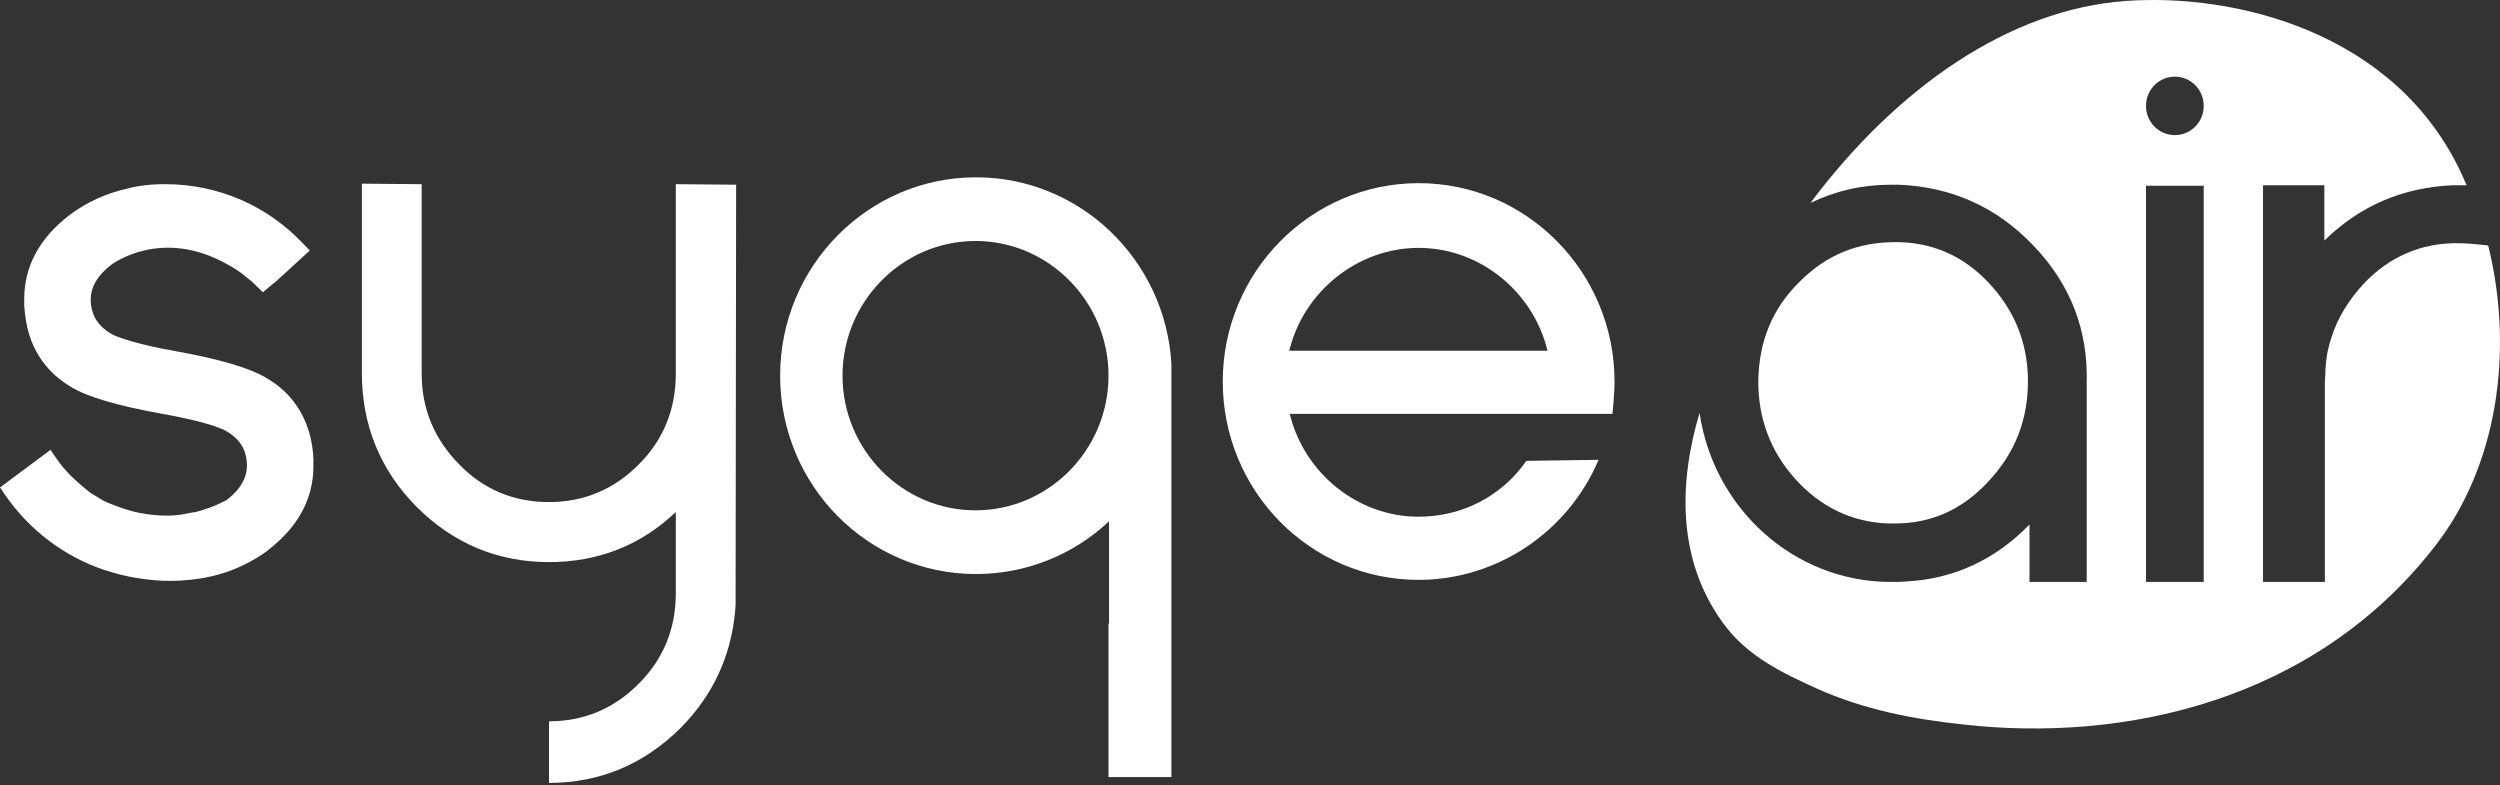 <svg xmlns="http://www.w3.org/2000/svg" width="331" height="104" viewBox="0 0 331 104" fill="none"><rect x="0" y="0" width="331" height="104" fill="#333333" stroke="none"/><path d="M202.093 61.018C198.817 65.717 193.561 68.413 187.828 68.413C179.775 68.413 172.676 62.676 170.765 54.798H213.491L213.627 53.277C213.696 52.379 213.764 51.48 213.764 50.513C213.764 36.068 202.161 24.25 187.828 24.25C173.564 24.25 161.893 35.999 161.893 50.513C161.893 65.026 173.495 76.775 187.828 76.775C198.203 76.775 207.621 70.417 211.648 60.88L202.093 61.018ZM187.828 32.82C195.882 32.82 202.98 38.556 204.891 46.435H170.697C172.608 38.556 179.775 32.82 187.828 32.82Z" fill="white"></path><path d="M146.767 82.566V102.885H155.094V80.907V50.567V48.217V48.148C154.275 34.326 142.945 23.475 129.227 23.475C114.962 23.475 103.291 35.224 103.291 49.738C103.291 64.251 114.894 76.001 129.227 76.001C135.779 76.001 142.058 73.513 146.836 69.02V80.838V82.566H146.767ZM129.158 67.569C119.467 67.569 111.549 59.552 111.549 49.738C111.549 39.924 119.467 31.907 129.158 31.907C138.85 31.907 146.767 39.924 146.767 49.738C146.767 59.552 138.85 67.569 129.158 67.569Z" fill="white"></path><path d="M89.477 24.386V49.474C89.477 54.173 87.839 58.251 84.563 61.499C81.287 64.817 77.26 66.475 72.688 66.475C68.046 66.475 64.019 64.817 60.812 61.499C57.536 58.182 55.829 54.173 55.829 49.474V24.386L47.912 24.317V49.405C47.912 56.316 50.369 62.26 55.147 67.097C59.993 71.935 65.862 74.423 72.688 74.423C79.171 74.423 84.836 72.212 89.477 67.789V78.57C89.477 83.201 87.839 87.278 84.563 90.526C81.287 93.844 77.26 95.503 72.688 95.503V103.658C79.444 103.658 85.314 101.17 90.16 96.332C94.391 92.047 96.78 86.864 97.326 80.989L97.395 80.022V78.708L97.463 24.455L89.477 24.386Z" fill="white"></path><path d="M40.541 56.106C39.518 53.549 37.811 51.544 35.354 50.093C33.102 48.711 29.007 47.536 23.274 46.499C18.223 45.601 15.971 44.771 15.015 44.357C13.036 43.32 12.012 41.73 12.012 39.657C12.012 37.998 12.9 36.478 14.674 35.096C14.947 34.888 21.363 30.12 30.031 34.958C31.396 35.718 31.669 35.925 32.693 36.754C32.897 36.893 33.102 37.1 33.375 37.307L34.808 38.69L36.719 37.1L41.019 33.161L40.2 32.331C35.423 27.217 28.87 24.383 21.84 24.383C20.68 24.383 19.52 24.452 18.291 24.66C17.882 24.729 17.404 24.798 16.995 24.936C14.128 25.558 11.534 26.733 9.214 28.461C5.255 31.502 3.208 35.234 3.208 39.588C3.208 39.864 3.208 40.141 3.208 40.417C3.276 41.454 3.413 42.422 3.617 43.389C4.436 46.776 6.347 49.402 9.35 51.199C11.603 52.581 15.698 53.756 21.499 54.793C26.482 55.691 28.666 56.451 29.689 56.935C31.669 57.972 32.693 59.492 32.693 61.635C32.693 63.294 31.805 64.814 30.099 66.127C29.962 66.265 29.758 66.335 29.485 66.473C28.393 67.026 27.369 67.371 26.209 67.717C25.936 67.786 25.663 67.855 25.458 67.855C24.434 68.062 23.41 68.27 22.387 68.27H22.114C20.885 68.27 19.657 68.131 18.564 67.924C17.063 67.648 15.561 67.095 14.06 66.473C13.446 66.196 12.9 65.782 12.285 65.436L11.944 65.229C10.033 63.708 8.531 62.326 7.303 60.46L6.689 59.562L0 64.538L0.614 65.436C3.822 70.136 8.463 73.66 13.787 75.457C15.288 75.941 16.858 76.356 18.36 76.563C19.657 76.77 21.09 76.909 22.455 76.909C24.366 76.909 26.277 76.701 28.051 76.287C30.509 75.734 32.761 74.697 34.74 73.384C35.013 73.177 35.286 73.038 35.491 72.831C39.45 69.79 41.497 66.058 41.497 61.704C41.497 61.428 41.497 61.151 41.497 60.806C41.429 59.078 41.087 57.488 40.541 56.106Z" fill="white"></path><path d="M325.285 32.196C320.507 32.196 316.344 33.993 312.999 37.518C310.952 39.729 309.45 42.148 308.631 44.844C308.153 46.295 307.949 47.608 307.88 49.129C307.88 49.405 307.88 49.82 307.812 50.442V50.649V50.926C307.812 51.755 307.812 52.17 307.812 52.17V68.066V68.204V76.635V77.05H307.13H306.993H301.669H300.304H299.622V76.635V25.216V24.525H300.236H307.13H307.744V25.216V31.851C312.453 27.22 318.186 24.801 324.807 24.525C325.148 24.525 325.489 24.525 325.762 24.525C326.035 24.525 326.308 24.525 326.581 24.525C326.377 24.041 326.172 23.626 325.967 23.142C317.231 4.137 295.8 -0.909 281.467 0.128C265.974 1.234 251.095 11.67 239.697 26.875C242.973 25.285 246.522 24.456 250.344 24.456C250.686 24.456 251.027 24.456 251.368 24.456C258.398 24.732 264.404 27.427 269.25 32.542C274.164 37.656 276.485 43.807 276.28 50.718V51.064V76.428V77.05H275.666H269.318H268.704V76.428V69.448C264.199 74.078 258.739 76.635 252.46 76.981C251.709 77.05 251.027 77.05 250.344 77.05C237.513 77.05 226.866 67.305 225.023 54.658C222.225 64.057 222.088 74.147 228.094 82.441C231.37 87.002 236.284 89.214 240.516 91.149C246.795 93.983 253.416 95.227 259.899 95.918C281.194 98.337 306.447 92.877 322.418 72.281C330.54 61.845 332.929 46.71 329.448 32.542C329.38 32.542 329.311 32.473 329.243 32.473C327.878 32.334 326.581 32.196 325.285 32.196ZM291.773 25.216V76.428V77.05H291.159H284.743H284.129V76.428V25.216V24.594H284.743H291.159H291.773V25.216ZM287.951 17.89C285.835 17.89 284.129 16.162 284.129 14.02C284.129 11.877 285.835 10.149 287.951 10.149C290.067 10.149 291.773 11.877 291.773 14.02C291.773 16.162 290.067 17.89 287.951 17.89Z" fill="white"></path><path d="M249.932 69.308C250.273 69.308 250.546 69.308 250.888 69.308C255.665 69.308 259.692 67.511 263.105 63.917C266.79 60.047 268.565 55.554 268.497 50.164C268.428 45.257 266.654 40.972 263.241 37.378C259.897 33.853 255.802 32.056 250.956 32.056C245.905 32.056 241.742 33.784 238.193 37.378C234.644 40.903 232.937 45.118 232.801 50.233C232.733 55.278 234.371 59.701 237.647 63.364C240.991 67.096 245.086 69.1 249.932 69.308Z" fill="white"></path></svg>